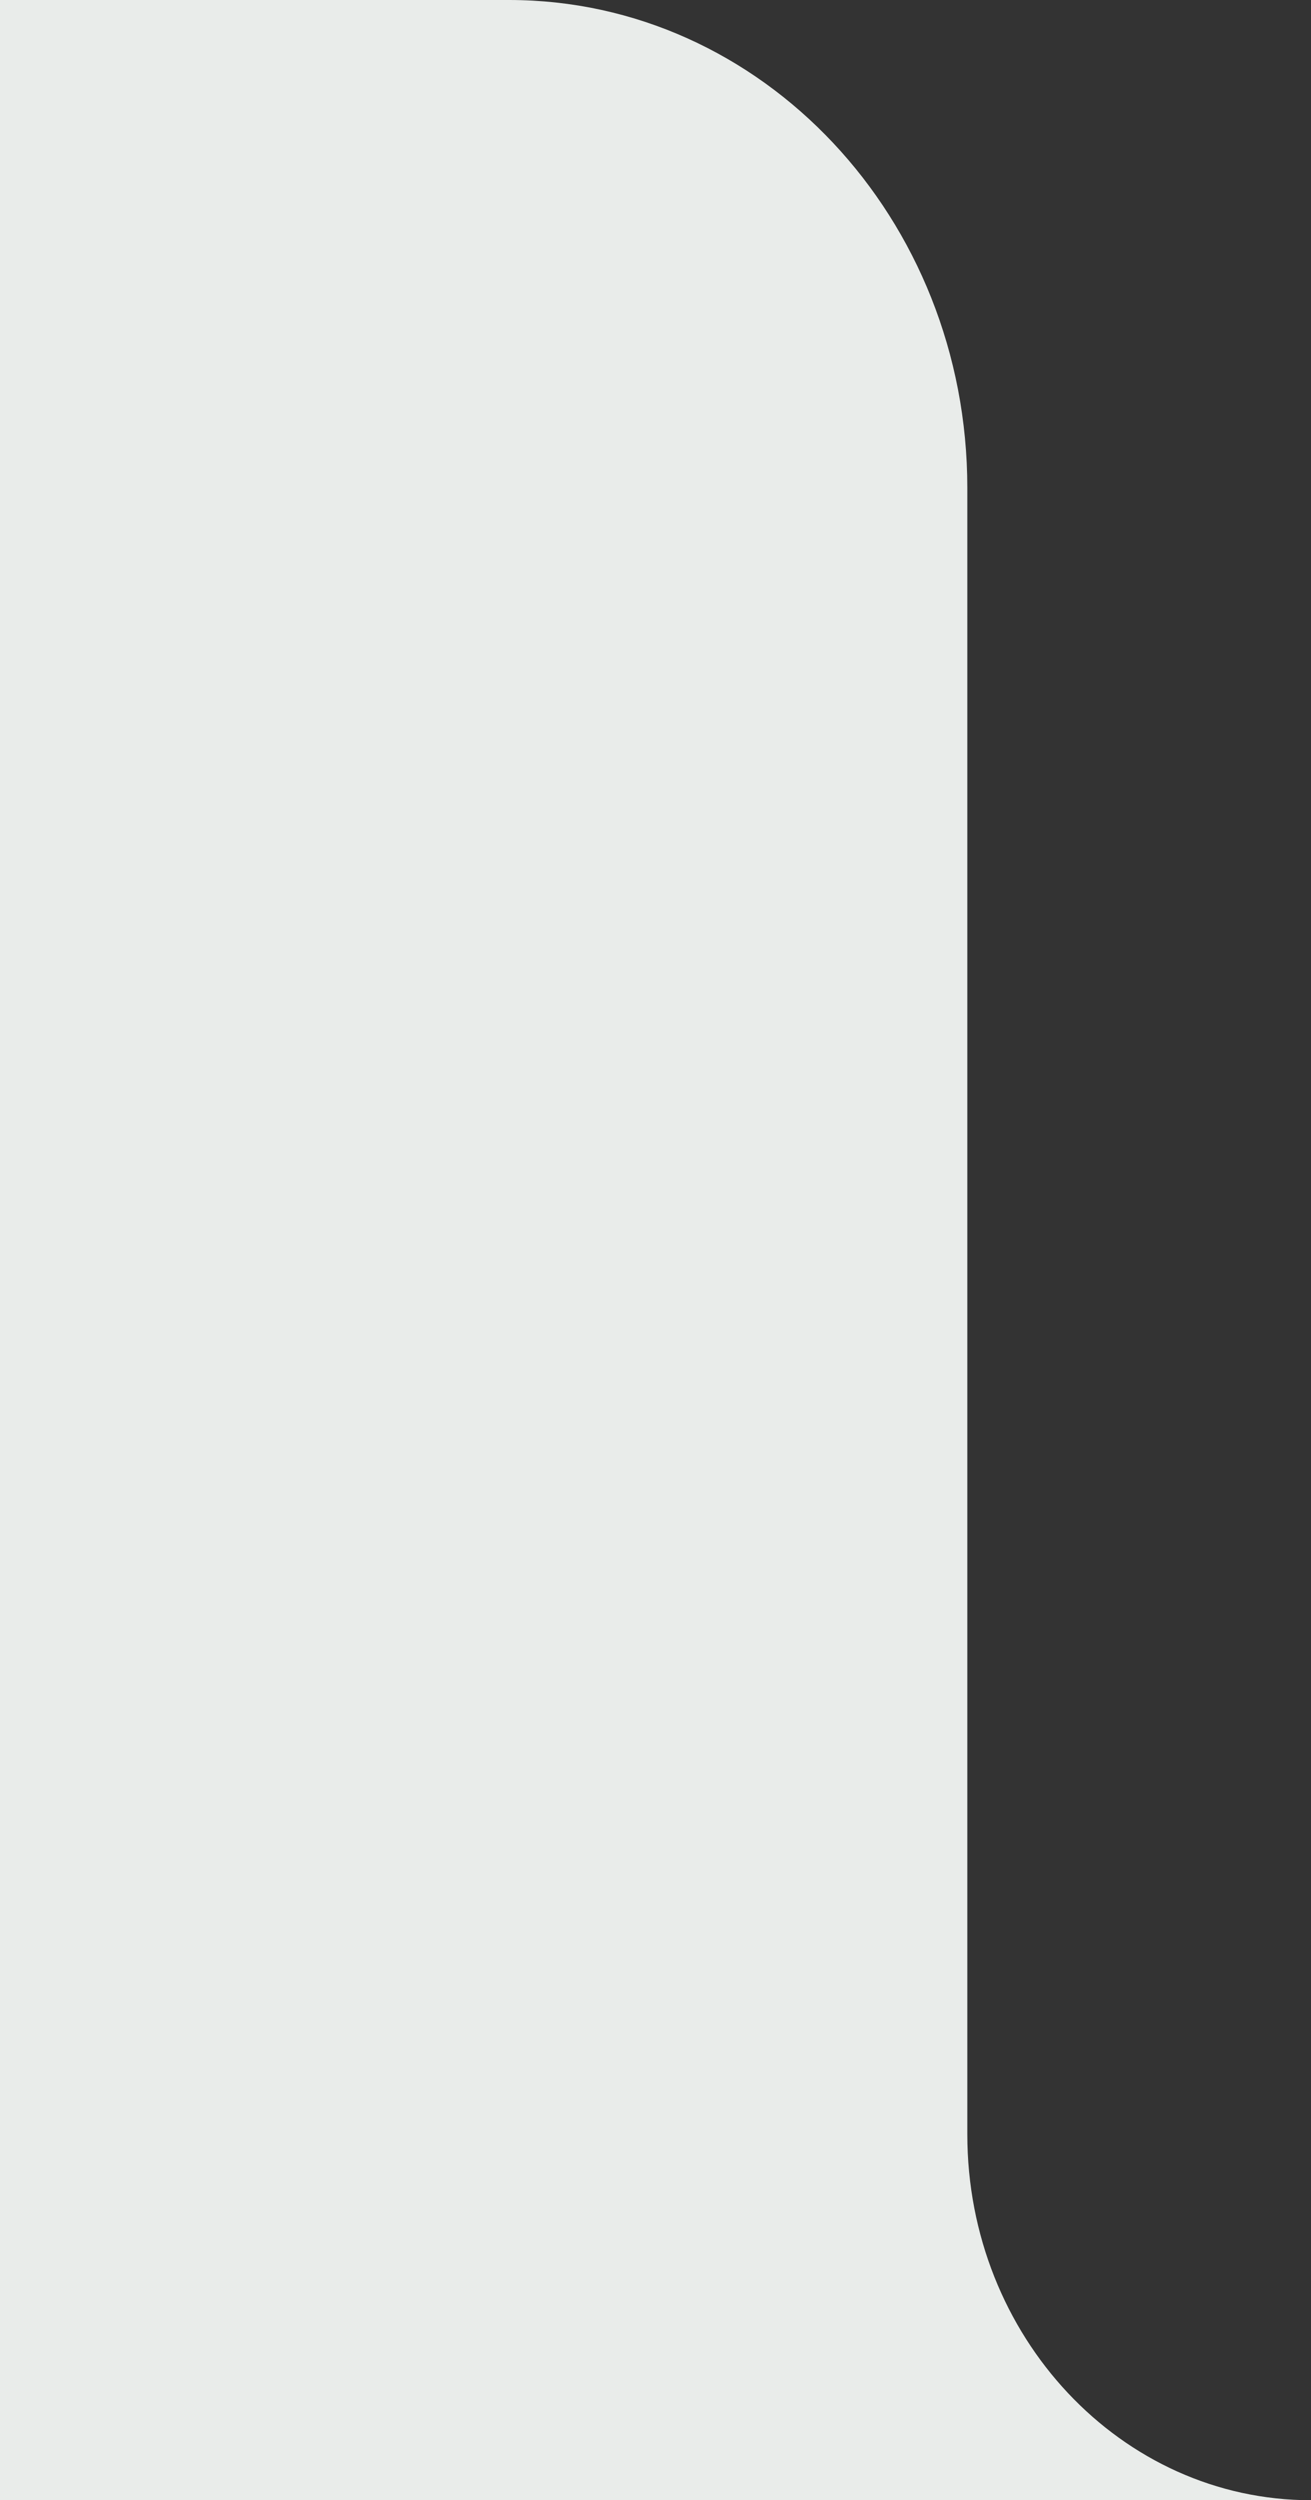 <svg width="86" height="164" viewBox="0 0 86 164" fill="none" xmlns="http://www.w3.org/2000/svg">
<rect x="0" y="0" width="86" height="164" fill="#333333" stroke="none"/>
<g clip-path="url(#clip0_2142_6446)">
<path d="M-658 164H86C73.548 164 63.455 153.255 63.455 140V32C63.455 14.327 49.996 0 33.394 0H-605.394C-621.996 0 -635.455 14.327 -635.455 32V140C-635.455 153.255 -645.549 164 -658 164Z" fill="#E9ECEA"/>
</g>
<defs>
<clipPath id="clip0_2142_6446">
<rect width="86" height="164" fill="white"/>
</clipPath>
</defs>
</svg>
